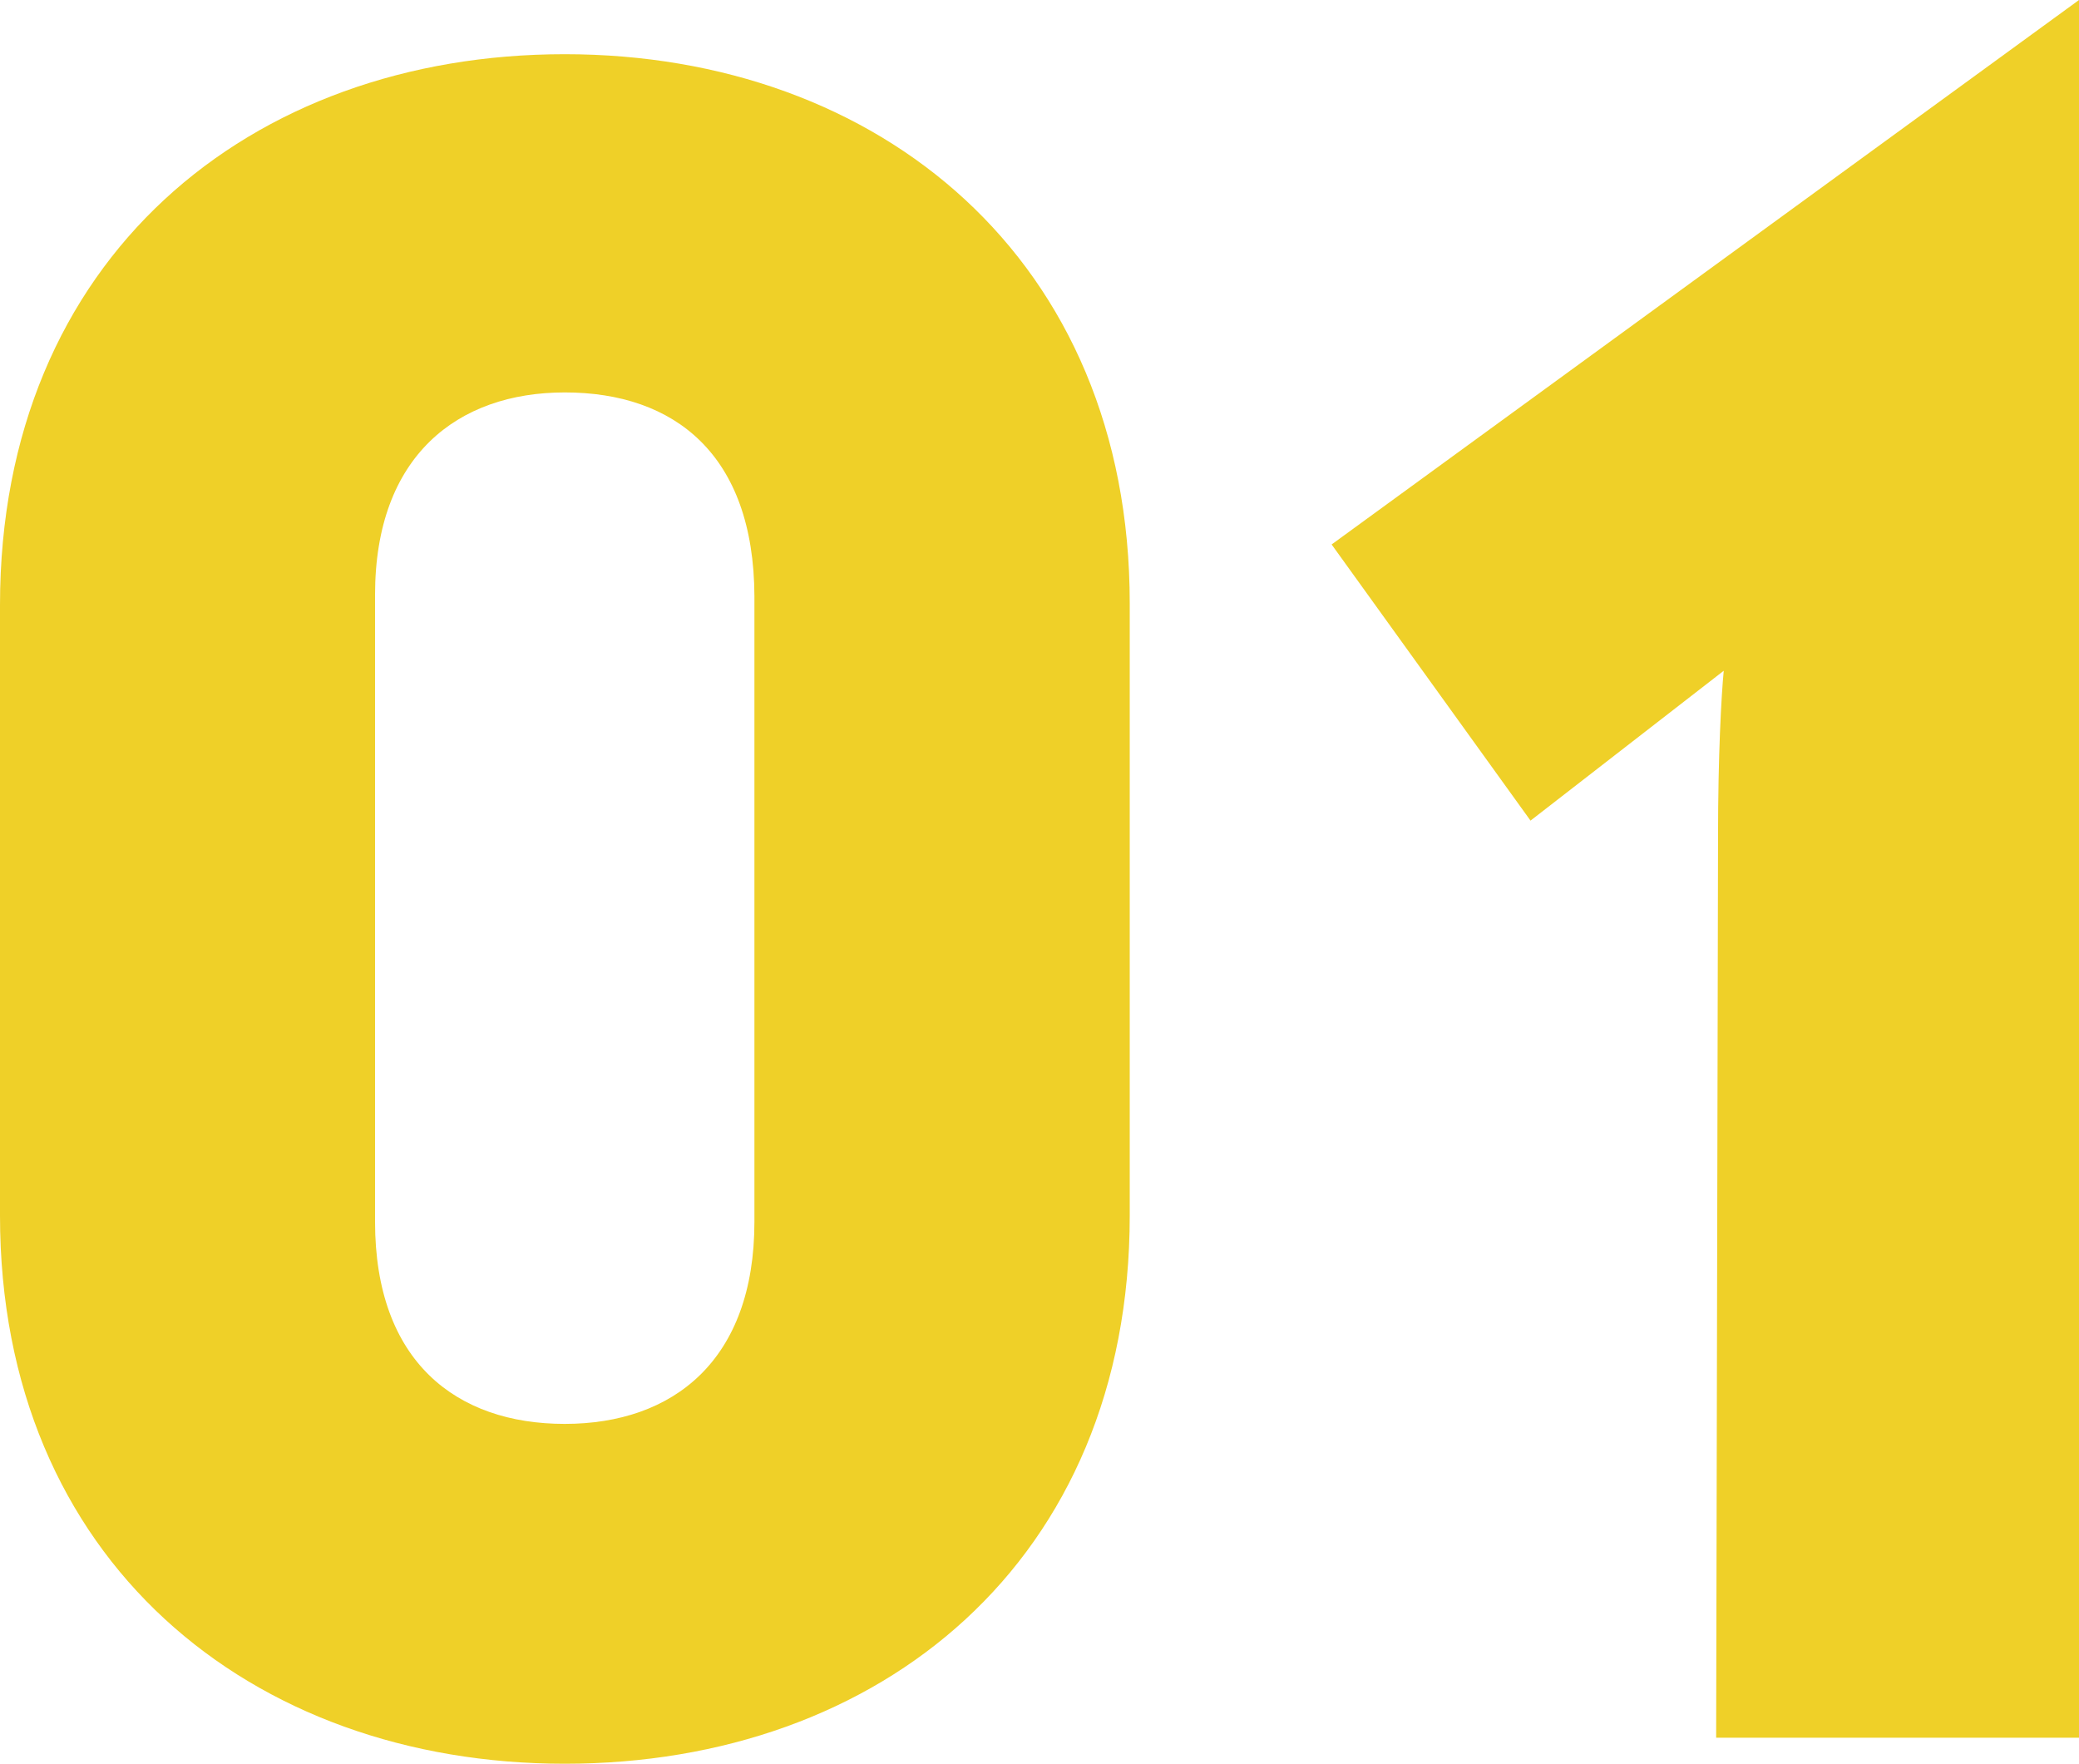 <svg xmlns="http://www.w3.org/2000/svg" viewBox="0 0 76.72 65.08"><defs><style>.cls-1{isolation:isolate;}.cls-2{fill:#efd028;}</style></defs><g id="レイヤー_2" data-name="レイヤー 2"><g id="text"><g id="_01" data-name=" 01" class="cls-1"><g class="cls-1"><path class="cls-2" d="M20.84,65.08C9.25,65.08,0,57.57,0,44.85V22.33C0,9.53,9.23,2,20.84,2S41.69,9.57,41.69,22.26V44.85C41.69,57.61,32.48,65.08,20.84,65.08Zm0-50.6c-3.95,0-7,2.34-7,7.47V45.08c0,5.16,3,7.46,7,7.46s7-2.34,7-7.46V22C27.82,16.78,24.9,14.48,20.84,14.48Z"/><path class="cls-2" d="M63.4,30.86c0-3,.12-5.17.21-6.11l-7.13,5.53L49.14,20.09,76.72,0V64.12H63.33Z"/></g></g></g></g></svg>